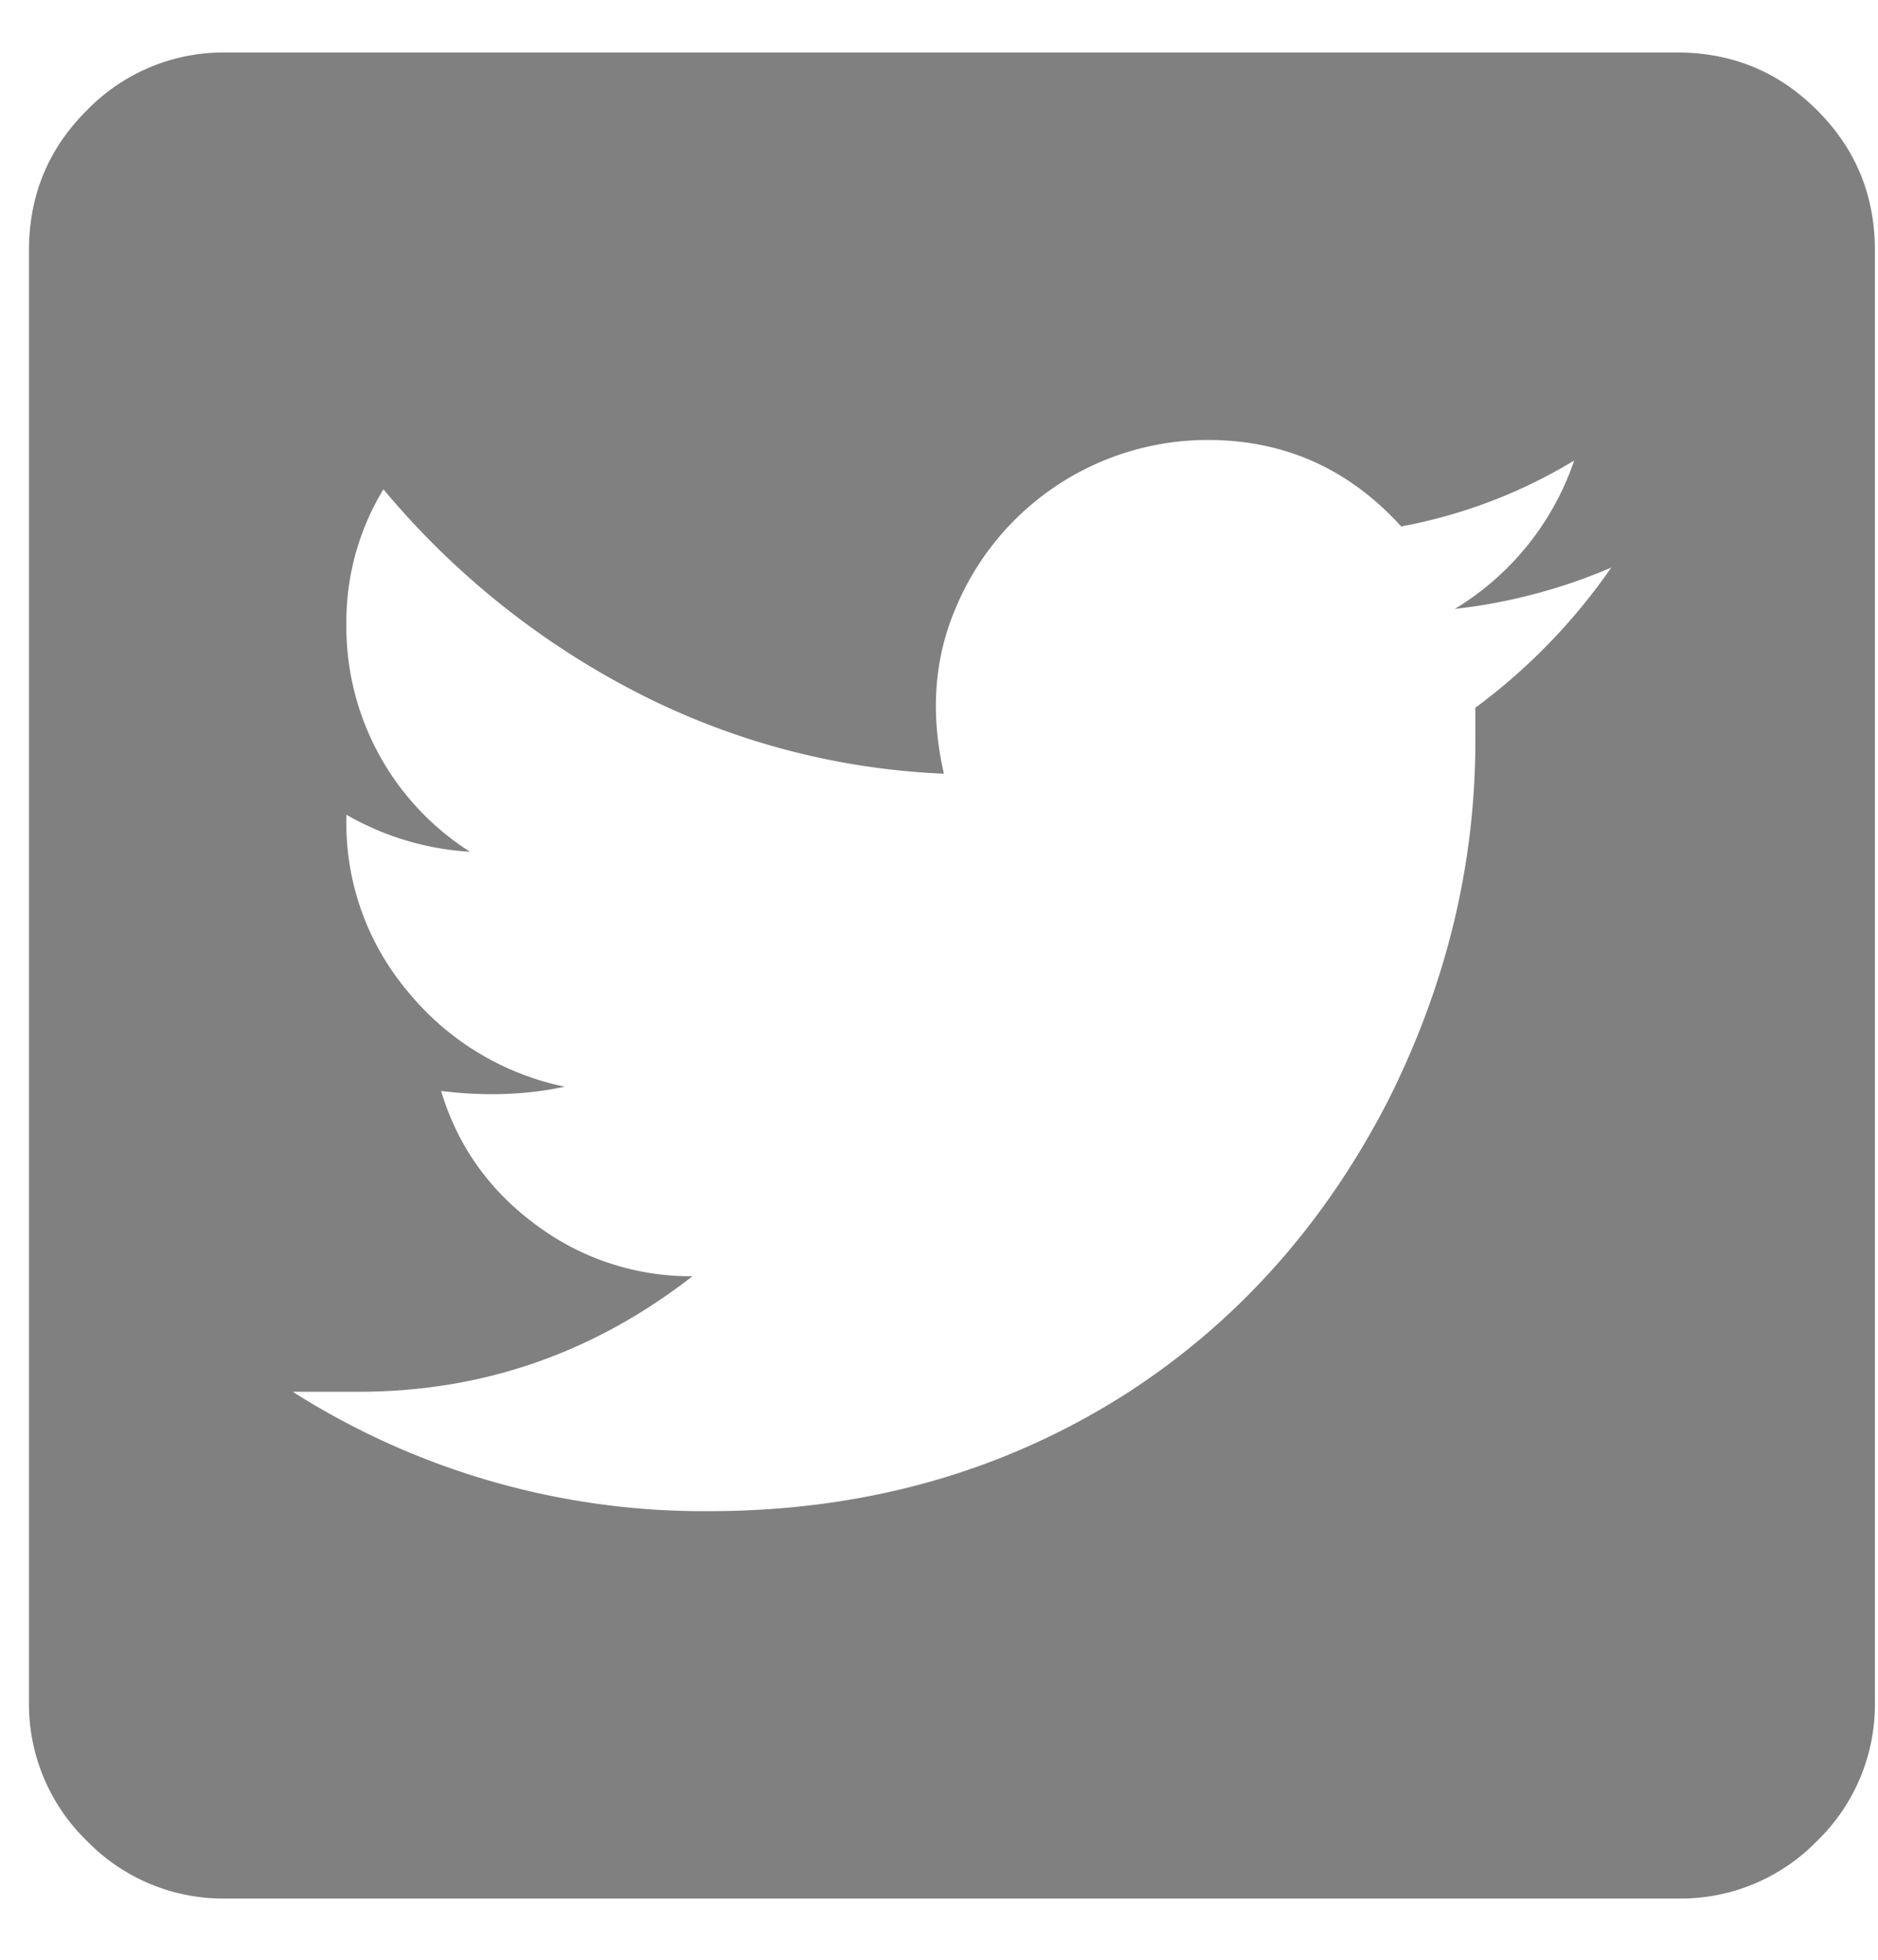 <svg width="23" height="24" fill="none" xmlns="http://www.w3.org/2000/svg"><path fill-rule="evenodd" clip-rule="evenodd" d="M18.069 8.667a7.29 7.29 0 001.664-1.716 6.777 6.777 0 01-1.916.506 3.401 3.401 0 001.462-1.817 6.303 6.303 0 01-2.119.807c-.64-.706-1.43-1.059-2.37-1.059a3.344 3.344 0 00-3.079 2.043c-.27.623-.321 1.303-.151 2.044A9.045 9.045 0 017.723 8.44a9.985 9.985 0 01-3.027-2.448 3.12 3.12 0 00-.454 1.64 3.268 3.268 0 001.514 2.799 3.43 3.43 0 01-1.514-.454v.052a3.2 3.2 0 00.757 2.119 3.355 3.355 0 001.917 1.16c-.47.101-.976.119-1.514.052.202.672.59 1.218 1.16 1.638a3.157 3.157 0 001.919.631c-1.212.943-2.573 1.415-4.089 1.415h-.807a9.373 9.373 0 005.098 1.462c1.917 0 3.633-.487 5.146-1.462 1.346-.877 2.405-2.07 3.18-3.583.707-1.415 1.06-2.876 1.06-4.392v-.403zM20.54.643c.673 0 1.246.236 1.715.708.472.47.707 1.042.707 1.714v17.763a2.33 2.33 0 01-.707 1.716 2.33 2.33 0 01-1.715.706H2.777a2.328 2.328 0 01-1.713-.706 2.332 2.332 0 01-.709-1.716V3.065c0-.672.237-1.245.709-1.714A2.33 2.33 0 012.777.643h17.764z" fill="gray"/></svg>